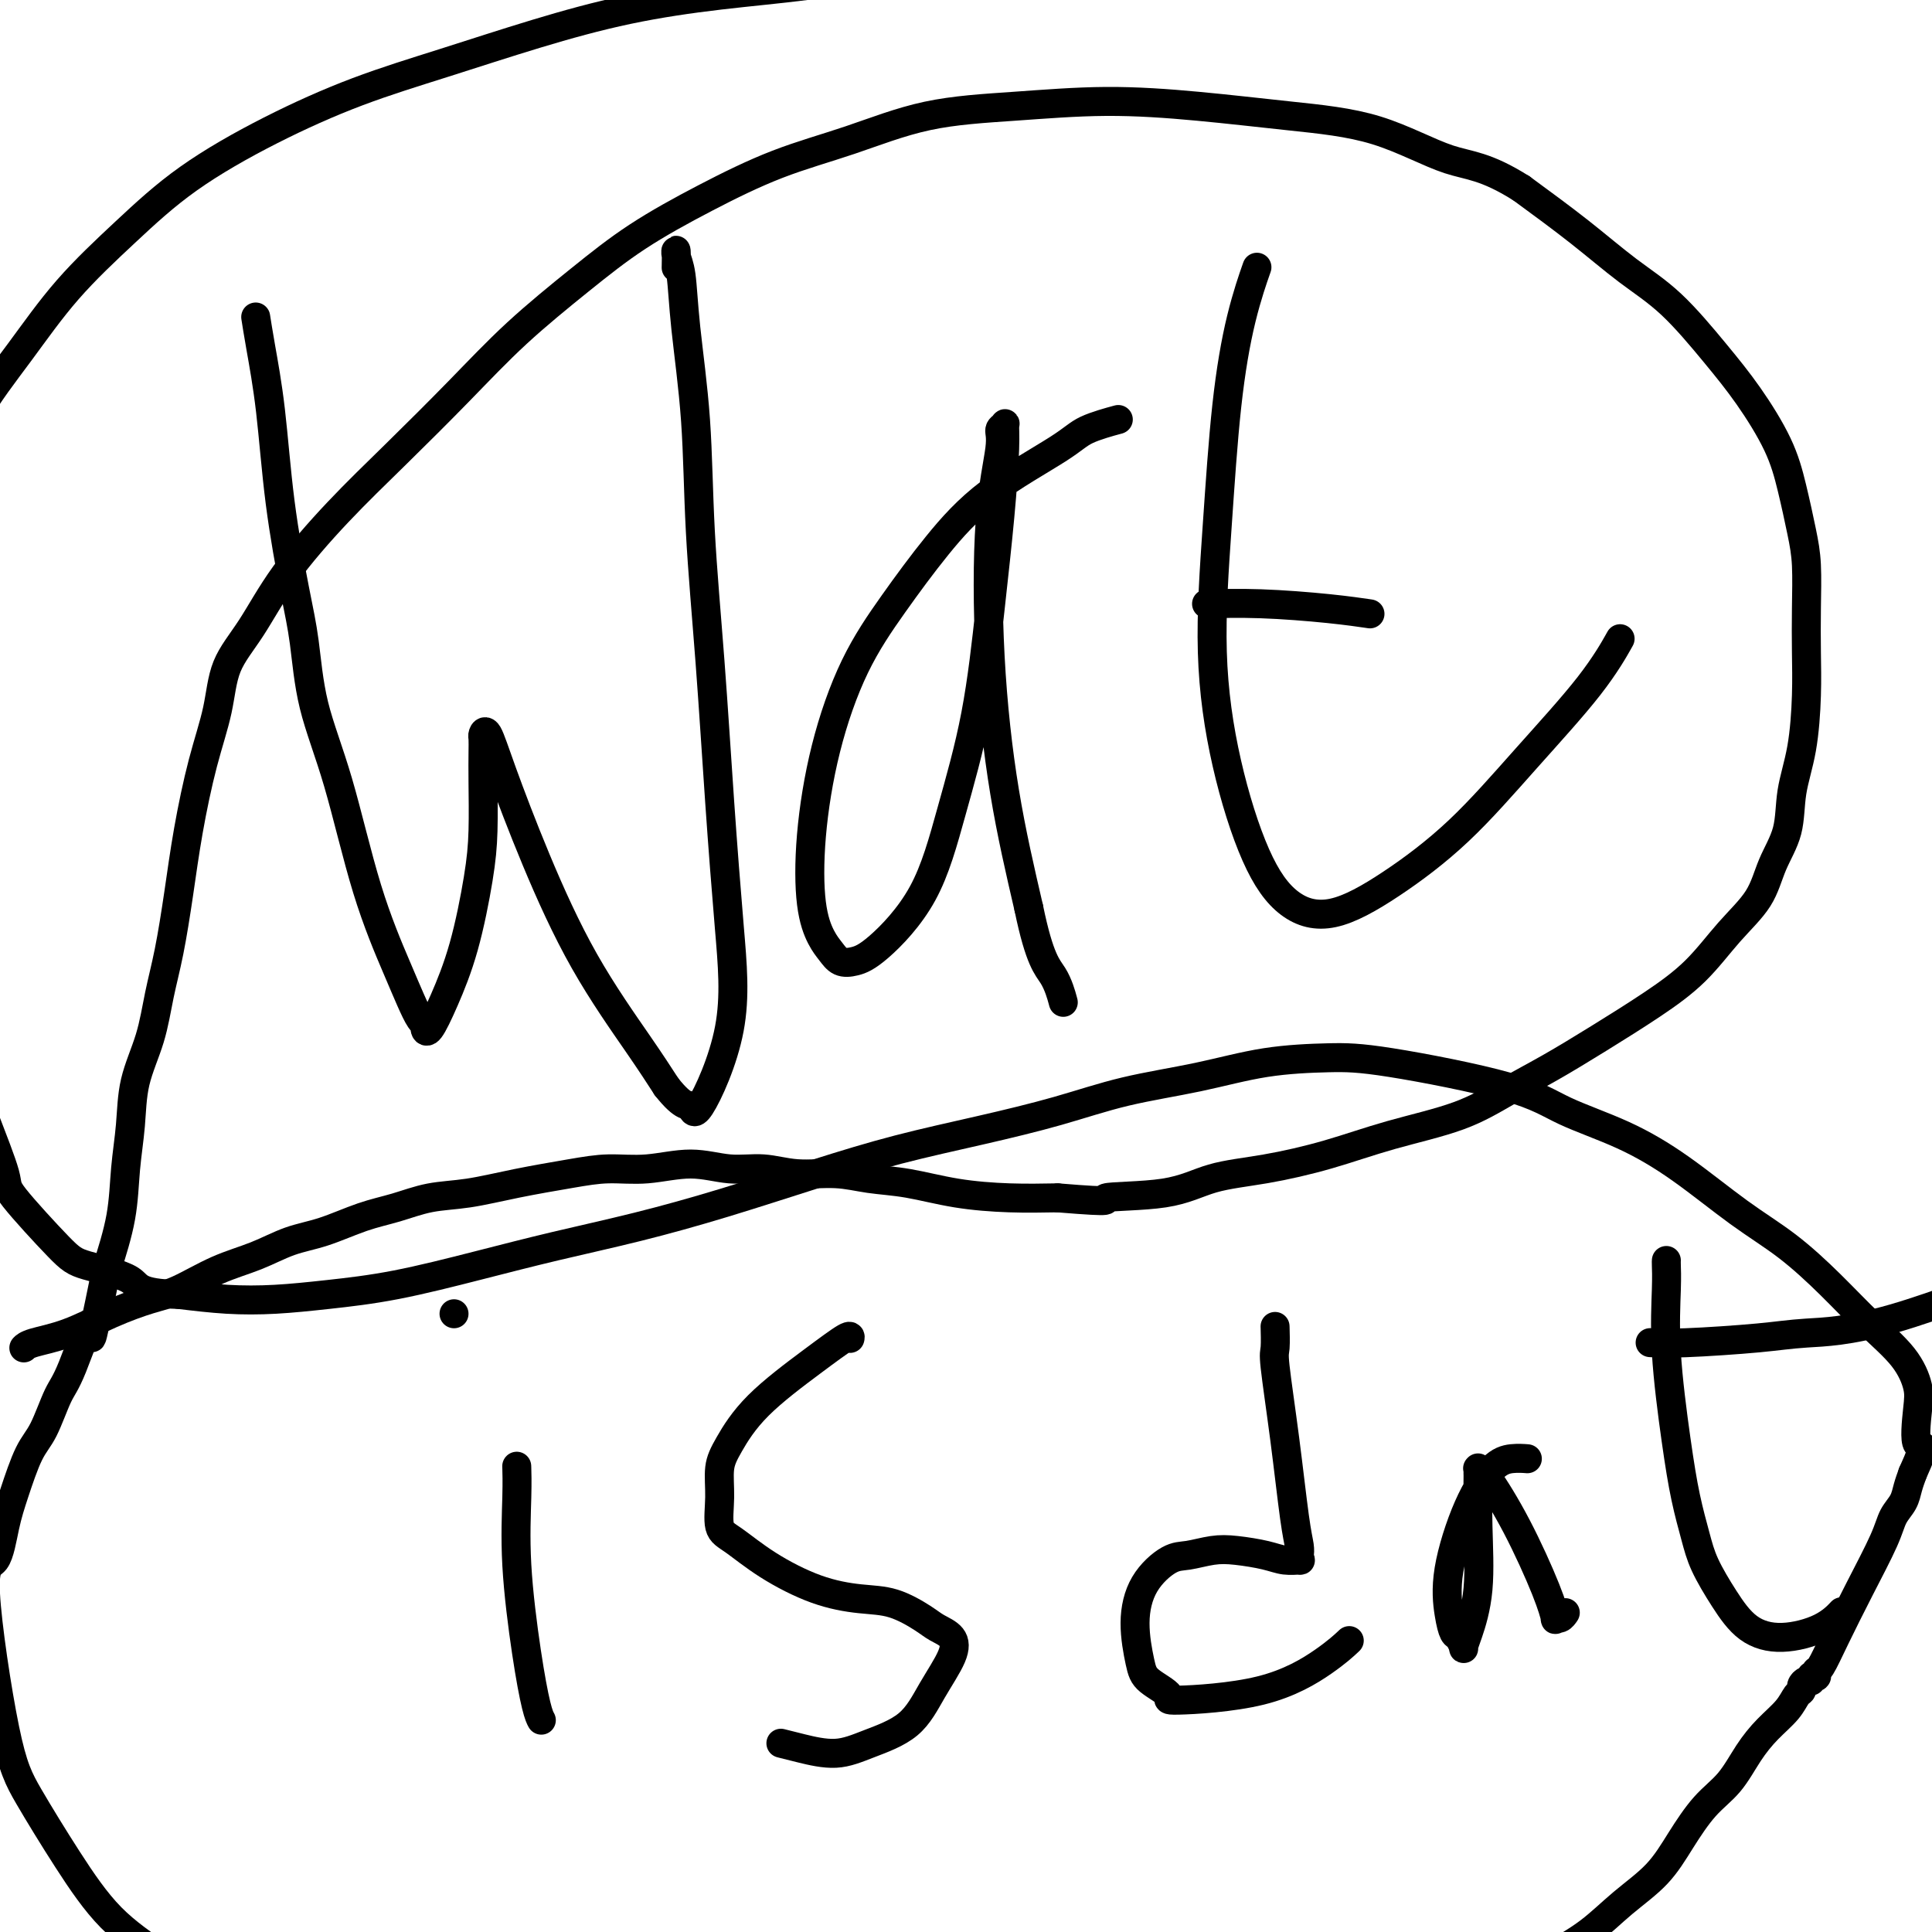 <svg viewBox='0 0 400 400' version='1.1' xmlns='http://www.w3.org/2000/svg' xmlns:xlink='http://www.w3.org/1999/xlink'><g fill='none' stroke='#000000' stroke-width='6' stroke-linecap='round' stroke-linejoin='round'><path d='M53,66c0.017,0.109 0.034,0.217 0,0c-0.034,-0.217 -0.119,-0.760 0,0c0.119,0.760 0.441,2.822 1,6c0.559,3.178 1.355,7.470 2,13c0.645,5.530 1.140,12.297 2,19c0.860,6.703 2.086,13.342 3,18c0.914,4.658 1.515,7.336 2,11c0.485,3.664 0.854,8.313 2,13c1.146,4.687 3.070,9.410 5,16c1.930,6.590 3.866,15.047 6,22c2.134,6.953 4.466,12.402 6,16c1.534,3.598 2.269,5.346 3,7c0.731,1.654 1.458,3.213 2,4c0.542,0.787 0.900,0.802 1,1c0.100,0.198 -0.058,0.580 0,1c0.058,0.420 0.331,0.880 1,0c0.669,-0.880 1.734,-3.098 3,-6c1.266,-2.902 2.731,-6.489 4,-11c1.269,-4.511 2.340,-9.948 3,-14c0.660,-4.052 0.908,-6.720 1,-10c0.092,-3.280 0.027,-7.170 0,-10c-0.027,-2.830 -0.015,-4.598 0,-6c0.015,-1.402 0.033,-2.438 0,-3c-0.033,-0.562 -0.118,-0.652 0,-1c0.118,-0.348 0.439,-0.956 1,0c0.561,0.956 1.363,3.474 3,8c1.637,4.526 4.109,11.058 7,18c2.891,6.942 6.201,14.292 10,21c3.799,6.708 8.085,12.774 11,17c2.915,4.226 4.457,6.613 6,9'/><path d='M138,225c3.737,4.736 4.579,3.577 5,4c0.421,0.423 0.423,2.427 2,0c1.577,-2.427 4.731,-9.285 6,-16c1.269,-6.715 0.653,-13.287 0,-21c-0.653,-7.713 -1.345,-16.568 -2,-26c-0.655,-9.432 -1.275,-19.440 -2,-29c-0.725,-9.560 -1.557,-18.673 -2,-27c-0.443,-8.327 -0.497,-15.870 -1,-23c-0.503,-7.130 -1.455,-13.847 -2,-19c-0.545,-5.153 -0.682,-8.743 -1,-11c-0.318,-2.257 -0.817,-3.182 -1,-4c-0.183,-0.818 -0.049,-1.528 0,-1c0.049,0.528 0.014,2.294 0,3c-0.014,0.706 -0.007,0.353 0,0'/><path d='M231,87c-0.158,0.043 -0.317,0.086 0,0c0.317,-0.086 1.109,-0.300 0,0c-1.109,0.300 -4.121,1.114 -6,2c-1.879,0.886 -2.626,1.845 -6,4c-3.374,2.155 -9.375,5.505 -14,9c-4.625,3.495 -7.873,7.135 -11,11c-3.127,3.865 -6.132,7.957 -9,12c-2.868,4.043 -5.600,8.038 -8,13c-2.400,4.962 -4.469,10.890 -6,17c-1.531,6.110 -2.524,12.401 -3,18c-0.476,5.599 -0.435,10.506 0,14c0.435,3.494 1.262,5.573 2,7c0.738,1.427 1.386,2.200 2,3c0.614,0.800 1.195,1.627 2,2c0.805,0.373 1.836,0.292 3,0c1.164,-0.292 2.461,-0.796 5,-3c2.539,-2.204 6.319,-6.109 9,-11c2.681,-4.891 4.263,-10.769 6,-17c1.737,-6.231 3.628,-12.815 5,-20c1.372,-7.185 2.225,-14.969 3,-22c0.775,-7.031 1.471,-13.307 2,-19c0.529,-5.693 0.890,-10.802 1,-14c0.110,-3.198 -0.030,-4.487 0,-5c0.030,-0.513 0.230,-0.252 0,0c-0.230,0.252 -0.891,0.495 -1,1c-0.109,0.505 0.336,1.271 0,4c-0.336,2.729 -1.451,7.422 -2,15c-0.549,7.578 -0.532,18.040 0,28c0.532,9.960 1.581,19.417 3,28c1.419,8.583 3.210,16.291 5,24'/><path d='M213,188c2.250,10.917 3.875,12.208 5,14c1.125,1.792 1.750,4.083 2,5c0.250,0.917 0.125,0.458 0,0'/><path d='M260,56c-0.070,0.199 -0.140,0.399 0,0c0.140,-0.399 0.491,-1.395 0,0c-0.491,1.395 -1.824,5.181 -3,10c-1.176,4.819 -2.197,10.669 -3,18c-0.803,7.331 -1.390,16.142 -2,25c-0.610,8.858 -1.242,17.765 -1,26c0.242,8.235 1.359,15.800 3,23c1.641,7.200 3.805,14.037 6,19c2.195,4.963 4.422,8.054 7,10c2.578,1.946 5.507,2.748 9,2c3.493,-0.748 7.550,-3.046 12,-6c4.450,-2.954 9.295,-6.565 14,-11c4.705,-4.435 9.272,-9.694 14,-15c4.728,-5.306 9.619,-10.659 13,-15c3.381,-4.341 5.252,-7.669 6,-9c0.748,-1.331 0.374,-0.666 0,0'/><path d='M250,125c0.007,-0.000 0.013,-0.001 0,0c-0.013,0.001 -0.047,0.003 0,0c0.047,-0.003 0.175,-0.011 0,0c-0.175,0.011 -0.652,0.042 1,0c1.652,-0.042 5.432,-0.155 10,0c4.568,0.155 9.922,0.580 14,1c4.078,0.420 6.879,0.834 8,1c1.121,0.166 0.560,0.083 0,0'/><path d='M112,356c0.069,0.125 0.138,0.251 0,0c-0.138,-0.251 -0.482,-0.877 -1,-3c-0.518,-2.123 -1.211,-5.743 -2,-11c-0.789,-5.257 -1.675,-12.151 -2,-18c-0.325,-5.849 -0.087,-10.652 0,-14c0.087,-3.348 0.025,-5.242 0,-6c-0.025,-0.758 -0.012,-0.379 0,0'/><path d='M94,272c0.000,0.000 0.000,0.000 0,0c0.000,0.000 0.000,0.000 0,0c0.000,0.000 0.000,-0.000 0,0c0.000,0.000 0.000,0.000 0,0c0.000,-0.000 0.000,0.000 0,0'/><path d='M176,277c-0.022,0.094 -0.043,0.188 0,0c0.043,-0.188 0.151,-0.656 -1,0c-1.151,0.656 -3.562,2.438 -7,5c-3.438,2.562 -7.904,5.905 -11,9c-3.096,3.095 -4.823,5.943 -6,8c-1.177,2.057 -1.803,3.322 -2,5c-0.197,1.678 0.037,3.769 0,6c-0.037,2.231 -0.343,4.601 0,6c0.343,1.399 1.335,1.826 3,3c1.665,1.174 4.004,3.095 7,5c2.996,1.905 6.650,3.795 10,5c3.350,1.205 6.397,1.725 9,2c2.603,0.275 4.764,0.304 7,1c2.236,0.696 4.549,2.059 6,3c1.451,0.941 2.041,1.458 3,2c0.959,0.542 2.289,1.107 3,2c0.711,0.893 0.805,2.114 0,4c-0.805,1.886 -2.507,4.436 -4,7c-1.493,2.564 -2.775,5.142 -5,7c-2.225,1.858 -5.392,2.995 -8,4c-2.608,1.005 -4.658,1.878 -7,2c-2.342,0.122 -4.977,-0.506 -7,-1c-2.023,-0.494 -3.435,-0.856 -4,-1c-0.565,-0.144 -0.282,-0.072 0,0'/><path d='M264,275c-0.000,-0.002 -0.000,-0.004 0,0c0.000,0.004 0.000,0.015 0,0c-0.000,-0.015 -0.002,-0.057 0,0c0.002,0.057 0.006,0.211 0,0c-0.006,-0.211 -0.023,-0.787 0,0c0.023,0.787 0.087,2.939 0,4c-0.087,1.061 -0.324,1.033 0,4c0.324,2.967 1.211,8.928 2,15c0.789,6.072 1.482,12.254 2,16c0.518,3.746 0.862,5.057 1,6c0.138,0.943 0.069,1.518 0,2c-0.069,0.482 -0.139,0.872 0,1c0.139,0.128 0.485,-0.005 0,0c-0.485,0.005 -1.803,0.149 -3,0c-1.197,-0.149 -2.275,-0.589 -4,-1c-1.725,-0.411 -4.097,-0.791 -6,-1c-1.903,-0.209 -3.338,-0.247 -5,0c-1.662,0.247 -3.553,0.779 -5,1c-1.447,0.221 -2.451,0.131 -4,1c-1.549,0.869 -3.642,2.698 -5,5c-1.358,2.302 -1.982,5.076 -2,8c-0.018,2.924 0.569,5.996 1,8c0.431,2.004 0.705,2.939 2,4c1.295,1.061 3.612,2.249 4,3c0.388,0.751 -1.153,1.066 2,1c3.153,-0.066 11.000,-0.513 17,-2c6.000,-1.487 10.154,-4.016 13,-6c2.846,-1.984 4.385,-3.424 5,-4c0.615,-0.576 0.308,-0.288 0,0'/><path d='M316,302c0.001,0.000 0.003,0.000 0,0c-0.003,-0.000 -0.009,-0.001 0,0c0.009,0.001 0.034,0.003 0,0c-0.034,-0.003 -0.125,-0.010 0,0c0.125,0.010 0.467,0.036 0,0c-0.467,-0.036 -1.744,-0.135 -3,0c-1.256,0.135 -2.491,0.502 -4,2c-1.509,1.498 -3.291,4.126 -5,8c-1.709,3.874 -3.344,8.993 -4,13c-0.656,4.007 -0.334,6.903 0,9c0.334,2.097 0.680,3.394 1,4c0.320,0.606 0.615,0.521 1,1c0.385,0.479 0.860,1.521 1,2c0.140,0.479 -0.053,0.395 0,0c0.053,-0.395 0.354,-1.100 1,-3c0.646,-1.900 1.637,-4.996 2,-9c0.363,-4.004 0.097,-8.915 0,-13c-0.097,-4.085 -0.027,-7.343 0,-9c0.027,-1.657 0.010,-1.711 0,-2c-0.010,-0.289 -0.014,-0.811 0,-1c0.014,-0.189 0.045,-0.043 0,0c-0.045,0.043 -0.166,-0.015 0,0c0.166,0.015 0.618,0.105 2,2c1.382,1.895 3.694,5.595 6,10c2.306,4.405 4.608,9.516 6,13c1.392,3.484 1.876,5.340 2,6c0.124,0.660 -0.111,0.125 0,0c0.111,-0.125 0.568,0.159 1,0c0.432,-0.159 0.838,-0.760 1,-1c0.162,-0.240 0.081,-0.120 0,0'/><path d='M345,261c-0.001,0.009 -0.002,0.018 0,0c0.002,-0.018 0.006,-0.064 0,0c-0.006,0.064 -0.024,0.237 0,1c0.024,0.763 0.090,2.118 0,5c-0.090,2.882 -0.335,7.293 0,13c0.335,5.707 1.250,12.709 2,18c0.750,5.291 1.335,8.870 2,12c0.665,3.130 1.409,5.810 2,8c0.591,2.190 1.028,3.889 2,6c0.972,2.111 2.478,4.635 4,7c1.522,2.365 3.060,4.570 5,6c1.940,1.430 4.283,2.084 7,2c2.717,-0.084 5.808,-0.907 8,-2c2.192,-1.093 3.483,-2.455 4,-3c0.517,-0.545 0.258,-0.272 0,0'/><path d='M342,278c0.106,0.006 0.212,0.012 0,0c-0.212,-0.012 -0.742,-0.043 0,0c0.742,0.043 2.757,0.160 7,0c4.243,-0.160 10.714,-0.598 15,-1c4.286,-0.402 6.386,-0.767 10,-1c3.614,-0.233 8.742,-0.332 18,-3c9.258,-2.668 22.645,-7.905 28,-10c5.355,-2.095 2.677,-1.047 0,0'/><path d='M5,279c-0.005,0.006 -0.010,0.011 0,0c0.010,-0.011 0.036,-0.040 0,0c-0.036,0.040 -0.135,0.148 0,0c0.135,-0.148 0.504,-0.551 2,-1c1.496,-0.449 4.119,-0.942 7,-2c2.881,-1.058 6.018,-2.681 9,-4c2.982,-1.319 5.807,-2.335 8,-3c2.193,-0.665 3.752,-0.978 6,-2c2.248,-1.022 5.183,-2.753 8,-4c2.817,-1.247 5.514,-2.010 8,-3c2.486,-0.990 4.760,-2.205 7,-3c2.240,-0.795 4.447,-1.168 7,-2c2.553,-0.832 5.451,-2.124 8,-3c2.549,-0.876 4.749,-1.337 7,-2c2.251,-0.663 4.553,-1.527 7,-2c2.447,-0.473 5.039,-0.556 8,-1c2.961,-0.444 6.291,-1.248 10,-2c3.709,-0.752 7.795,-1.451 11,-2c3.205,-0.549 5.527,-0.947 8,-1c2.473,-0.053 5.095,0.238 8,0c2.905,-0.238 6.092,-1.007 9,-1c2.908,0.007 5.538,0.790 8,1c2.462,0.210 4.755,-0.152 7,0c2.245,0.152 4.441,0.818 7,1c2.559,0.182 5.482,-0.119 8,0c2.518,0.119 4.630,0.659 7,1c2.370,0.341 4.996,0.483 8,1c3.004,0.517 6.386,1.408 10,2c3.614,0.592 7.461,0.883 11,1c3.539,0.117 6.769,0.058 10,0'/><path d='M219,248c13.421,1.101 8.973,0.354 10,0c1.027,-0.354 7.531,-0.313 12,-1c4.469,-0.687 6.905,-2.100 10,-3c3.095,-0.900 6.849,-1.286 11,-2c4.151,-0.714 8.700,-1.757 13,-3c4.300,-1.243 8.350,-2.686 13,-4c4.650,-1.314 9.899,-2.499 14,-4c4.101,-1.501 7.053,-3.318 10,-5c2.947,-1.682 5.889,-3.228 9,-5c3.111,-1.772 6.391,-3.770 10,-6c3.609,-2.230 7.546,-4.692 11,-7c3.454,-2.308 6.425,-4.463 9,-7c2.575,-2.537 4.755,-5.456 7,-8c2.245,-2.544 4.556,-4.713 6,-7c1.444,-2.287 2.023,-4.692 3,-7c0.977,-2.308 2.353,-4.519 3,-7c0.647,-2.481 0.566,-5.234 1,-8c0.434,-2.766 1.385,-5.547 2,-9c0.615,-3.453 0.895,-7.578 1,-11c0.105,-3.422 0.037,-6.142 0,-9c-0.037,-2.858 -0.041,-5.856 0,-9c0.041,-3.144 0.127,-6.435 0,-9c-0.127,-2.565 -0.466,-4.404 -1,-7c-0.534,-2.596 -1.262,-5.950 -2,-9c-0.738,-3.050 -1.484,-5.797 -3,-9c-1.516,-3.203 -3.800,-6.864 -6,-10c-2.200,-3.136 -4.316,-5.749 -7,-9c-2.684,-3.251 -5.936,-7.139 -9,-10c-3.064,-2.861 -5.940,-4.693 -9,-7c-3.060,-2.307 -6.303,-5.088 -10,-8c-3.697,-2.912 -7.849,-5.956 -12,-9'/><path d='M315,39c-7.510,-4.749 -10.786,-4.622 -15,-6c-4.214,-1.378 -9.367,-4.261 -15,-6c-5.633,-1.739 -11.745,-2.333 -18,-3c-6.255,-0.667 -12.652,-1.407 -19,-2c-6.348,-0.593 -12.648,-1.039 -19,-1c-6.352,0.039 -12.755,0.563 -19,1c-6.245,0.437 -12.333,0.788 -18,2c-5.667,1.212 -10.915,3.285 -16,5c-5.085,1.715 -10.008,3.073 -15,5c-4.992,1.927 -10.055,4.424 -15,7c-4.945,2.576 -9.774,5.230 -14,8c-4.226,2.770 -7.850,5.655 -12,9c-4.150,3.345 -8.825,7.149 -13,11c-4.175,3.851 -7.851,7.749 -12,12c-4.149,4.251 -8.772,8.853 -13,13c-4.228,4.147 -8.063,7.837 -12,12c-3.937,4.163 -7.978,8.798 -11,13c-3.022,4.202 -5.026,7.970 -7,11c-1.974,3.030 -3.918,5.323 -5,8c-1.082,2.677 -1.301,5.739 -2,9c-0.699,3.261 -1.878,6.721 -3,11c-1.122,4.279 -2.186,9.376 -3,14c-0.814,4.624 -1.377,8.775 -2,13c-0.623,4.225 -1.304,8.525 -2,12c-0.696,3.475 -1.405,6.127 -2,9c-0.595,2.873 -1.075,5.968 -2,9c-0.925,3.032 -2.295,6.000 -3,9c-0.705,3.000 -0.746,6.031 -1,9c-0.254,2.969 -0.722,5.876 -1,9c-0.278,3.124 -0.365,6.464 -1,10c-0.635,3.536 -1.817,7.268 -3,11'/><path d='M22,263c-4.343,21.354 -2.699,12.238 -3,11c-0.301,-1.238 -2.545,5.402 -4,9c-1.455,3.598 -2.119,4.153 -3,6c-0.881,1.847 -1.978,4.987 -3,7c-1.022,2.013 -1.969,2.901 -3,5c-1.031,2.099 -2.145,5.409 -3,8c-0.855,2.591 -1.450,4.462 -2,7c-0.550,2.538 -1.056,5.745 -2,7c-0.944,1.255 -2.326,0.560 -2,7c0.326,6.440 2.359,20.015 4,28c1.641,7.985 2.891,10.379 5,14c2.109,3.621 5.079,8.469 8,13c2.921,4.531 5.793,8.746 9,12c3.207,3.254 6.750,5.546 10,8c3.250,2.454 6.208,5.071 9,7c2.792,1.929 5.420,3.171 9,5c3.580,1.829 8.112,4.245 12,6c3.888,1.755 7.130,2.850 11,4c3.870,1.150 8.367,2.354 13,3c4.633,0.646 9.402,0.734 15,1c5.598,0.266 12.025,0.709 18,1c5.975,0.291 11.497,0.430 18,1c6.503,0.570 13.986,1.572 19,2c5.014,0.428 7.557,0.281 11,0c3.443,-0.281 7.784,-0.697 12,-1c4.216,-0.303 8.305,-0.494 15,-1c6.695,-0.506 15.995,-1.329 24,-2c8.005,-0.671 14.716,-1.192 21,-2c6.284,-0.808 12.142,-1.904 18,-3'/><path d='M258,426c18.746,-1.821 15.109,-1.872 17,-3c1.891,-1.128 9.308,-3.332 15,-5c5.692,-1.668 9.657,-2.801 13,-4c3.343,-1.199 6.063,-2.464 9,-4c2.937,-1.536 6.090,-3.342 9,-5c2.910,-1.658 5.575,-3.167 8,-5c2.425,-1.833 4.609,-3.990 7,-6c2.391,-2.010 4.989,-3.874 7,-6c2.011,-2.126 3.436,-4.515 5,-7c1.564,-2.485 3.266,-5.067 5,-7c1.734,-1.933 3.501,-3.218 5,-5c1.499,-1.782 2.731,-4.060 4,-6c1.269,-1.940 2.574,-3.542 4,-5c1.426,-1.458 2.973,-2.773 4,-4c1.027,-1.227 1.533,-2.366 2,-3c0.467,-0.634 0.895,-0.762 1,-1c0.105,-0.238 -0.112,-0.586 0,-1c0.112,-0.414 0.552,-0.895 1,-1c0.448,-0.105 0.904,0.164 1,0c0.096,-0.164 -0.169,-0.762 0,-1c0.169,-0.238 0.771,-0.117 1,0c0.229,0.117 0.086,0.231 0,0c-0.086,-0.231 -0.115,-0.806 0,-1c0.115,-0.194 0.372,-0.008 1,-1c0.628,-0.992 1.625,-3.161 3,-6c1.375,-2.839 3.128,-6.349 5,-10c1.872,-3.651 3.864,-7.442 5,-10c1.136,-2.558 1.418,-3.881 2,-5c0.582,-1.119 1.464,-2.032 2,-3c0.536,-0.968 0.724,-1.991 1,-3c0.276,-1.009 0.638,-2.005 1,-3'/><path d='M396,305c3.327,-7.338 1.646,-5.184 1,-6c-0.646,-0.816 -0.255,-4.602 0,-7c0.255,-2.398 0.375,-3.406 0,-5c-0.375,-1.594 -1.245,-3.773 -3,-6c-1.755,-2.227 -4.393,-4.502 -7,-7c-2.607,-2.498 -5.181,-5.220 -8,-8c-2.819,-2.780 -5.883,-5.618 -9,-8c-3.117,-2.382 -6.287,-4.309 -10,-7c-3.713,-2.691 -7.967,-6.147 -12,-9c-4.033,-2.853 -7.843,-5.105 -12,-7c-4.157,-1.895 -8.661,-3.435 -12,-5c-3.339,-1.565 -5.512,-3.156 -12,-5c-6.488,-1.844 -17.290,-3.940 -24,-5c-6.710,-1.060 -9.330,-1.085 -13,-1c-3.670,0.085 -8.392,0.280 -13,1c-4.608,0.720 -9.103,1.966 -14,3c-4.897,1.034 -10.197,1.856 -15,3c-4.803,1.144 -9.108,2.608 -14,4c-4.892,1.392 -10.369,2.710 -16,4c-5.631,1.290 -11.416,2.550 -17,4c-5.584,1.450 -10.967,3.090 -17,5c-6.033,1.910 -12.715,4.091 -19,6c-6.285,1.909 -12.172,3.548 -18,5c-5.828,1.452 -11.598,2.718 -17,4c-5.402,1.282 -10.436,2.579 -16,4c-5.564,1.421 -11.657,2.966 -17,4c-5.343,1.034 -9.937,1.555 -14,2c-4.063,0.445 -7.594,0.812 -11,1c-3.406,0.188 -6.687,0.197 -10,0c-3.313,-0.197 -6.656,-0.598 -10,-1'/><path d='M37,268c-8.740,-0.212 -8.090,-1.744 -10,-3c-1.910,-1.256 -6.381,-2.238 -9,-3c-2.619,-0.762 -3.386,-1.304 -6,-4c-2.614,-2.696 -7.073,-7.547 -9,-10c-1.927,-2.453 -1.321,-2.509 -2,-5c-0.679,-2.491 -2.644,-7.418 -4,-11c-1.356,-3.582 -2.104,-5.818 -3,-9c-0.896,-3.182 -1.942,-7.309 -3,-11c-1.058,-3.691 -2.130,-6.947 -3,-11c-0.870,-4.053 -1.540,-8.902 -2,-13c-0.460,-4.098 -0.712,-7.444 -1,-11c-0.288,-3.556 -0.613,-7.322 -1,-11c-0.387,-3.678 -0.835,-7.268 -1,-11c-0.165,-3.732 -0.046,-7.606 0,-12c0.046,-4.394 0.021,-9.310 0,-14c-0.021,-4.690 -0.038,-9.155 1,-14c1.038,-4.845 3.129,-10.069 5,-15c1.871,-4.931 3.521,-9.567 6,-14c2.479,-4.433 5.789,-8.661 9,-13c3.211,-4.339 6.325,-8.788 10,-13c3.675,-4.212 7.912,-8.186 12,-12c4.088,-3.814 8.027,-7.467 13,-11c4.973,-3.533 10.982,-6.945 17,-10c6.018,-3.055 12.047,-5.753 18,-8c5.953,-2.247 11.831,-4.044 18,-6c6.169,-1.956 12.628,-4.073 19,-6c6.372,-1.927 12.658,-3.666 19,-5c6.342,-1.334 12.741,-2.265 19,-3c6.259,-0.735 12.377,-1.275 18,-2c5.623,-0.725 10.749,-1.636 16,-2c5.251,-0.364 10.625,-0.182 16,0'/></g>
</svg>